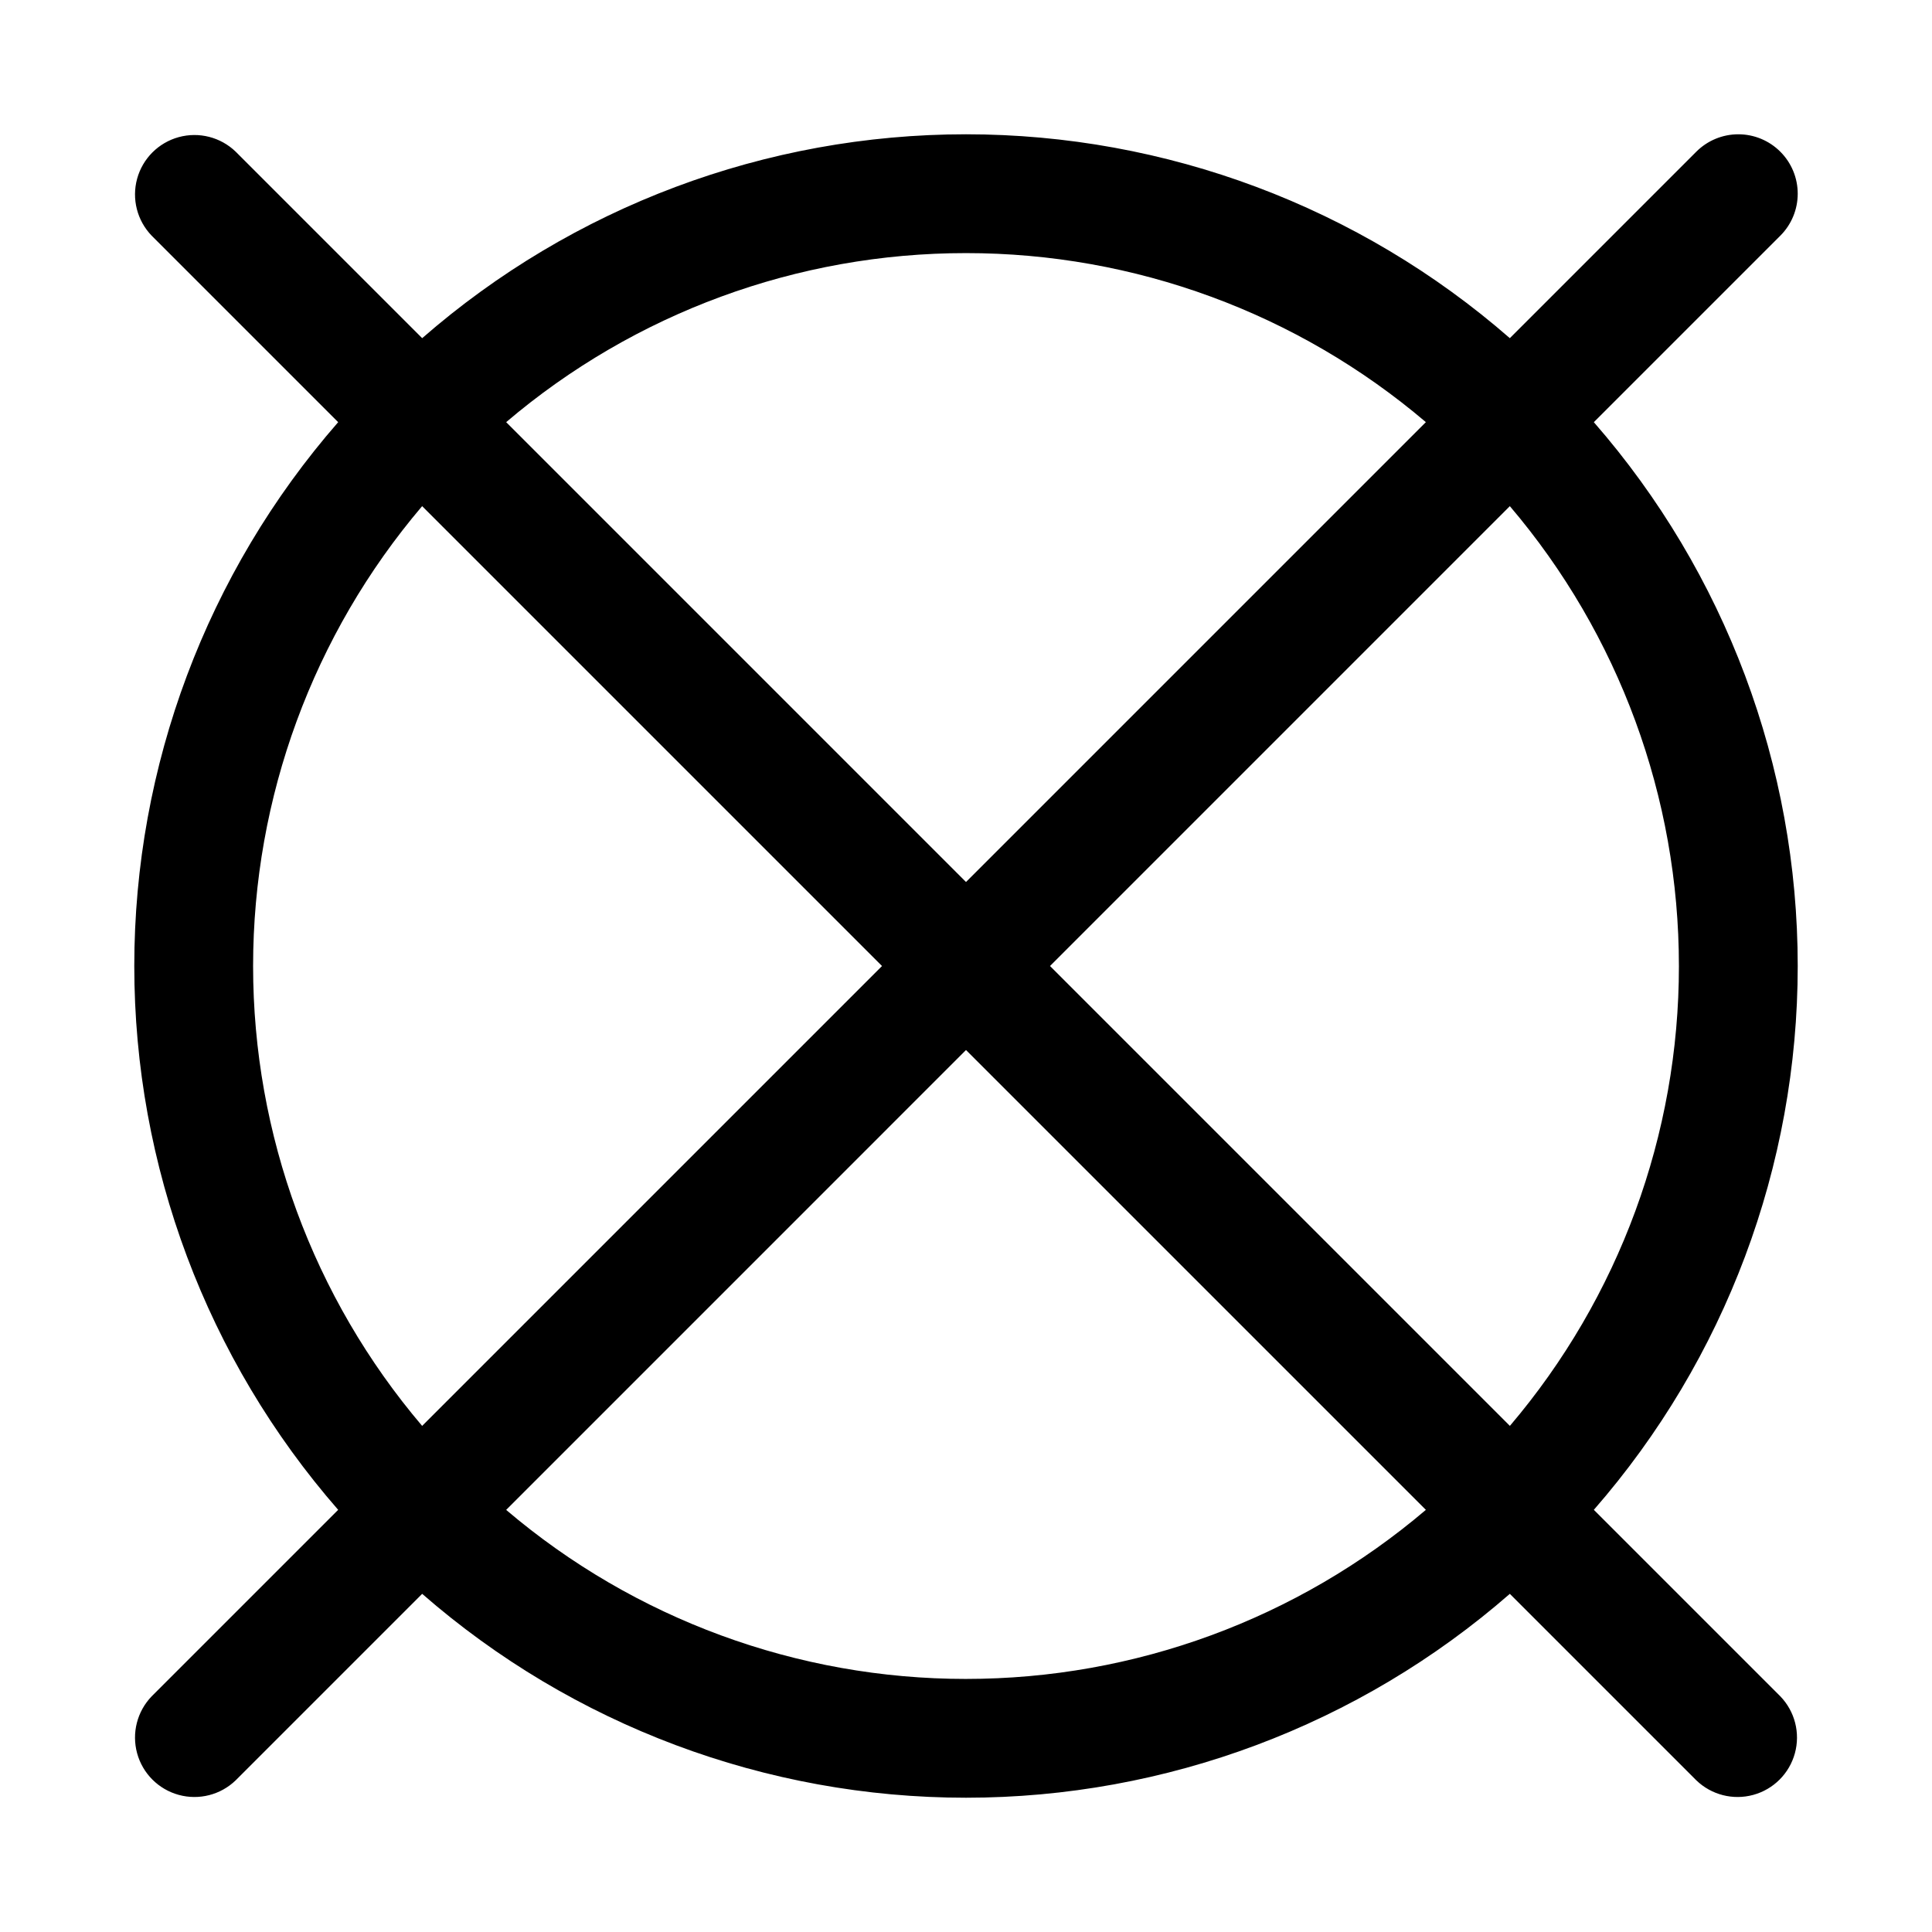 <?xml version="1.0" encoding="UTF-8"?>
<!-- Uploaded to: ICON Repo, www.iconrepo.com, Generator: ICON Repo Mixer Tools -->
<svg fill="#000000" width="800px" height="800px" version="1.1" viewBox="144 144 512 512" xmlns="http://www.w3.org/2000/svg">
 <path d="m615.8 184.2c-2.949-2.953-6.953-4.613-11.129-4.613s-8.18 1.66-11.133 4.613l-49.418 49.418c-39.93-34.836-91.129-54.031-144.12-54.031s-104.19 19.195-144.12 54.031l-49.418-49.418c-4-3.863-9.738-5.328-15.102-3.859-5.359 1.469-9.551 5.66-11.02 11.02-1.469 5.363-0.004 11.102 3.859 15.102l49.418 49.418c-34.836 39.934-54.031 91.133-54.031 144.12s19.195 104.19 54.031 144.12l-49.418 49.418c-3.863 4-5.328 9.738-3.859 15.102s5.66 9.551 11.02 11.02c5.363 1.473 11.102 0.004 15.102-3.859l49.418-49.418c39.934 34.84 91.133 54.031 144.12 54.031s104.19-19.191 144.12-54.031l49.418 49.418c4 3.863 9.738 5.332 15.102 3.859 5.363-1.469 9.551-5.656 11.02-11.02 1.473-5.363 0.004-11.102-3.859-15.102l-49.418-49.418c34.84-39.93 54.031-91.129 54.031-144.12s-19.191-104.19-54.031-144.12l49.418-49.418c2.957-2.953 4.613-6.957 4.613-11.133s-1.656-8.18-4.613-11.129zm-215.8 26.875c44.652-0.016 87.852 15.863 121.87 44.797l-121.87 121.87-121.86-121.87c34.008-28.93 77.207-44.812 121.86-44.797zm-144.13 310.8c-28.918-34.023-44.797-77.219-44.797-121.87 0-44.652 15.879-87.848 44.797-121.87l121.87 121.87zm144.13 67.059c-44.652 0.016-87.852-15.863-121.86-44.797l121.86-121.87 121.87 121.86c-34.012 28.938-77.215 44.82-121.87 44.805zm188.93-188.93c0.016 44.652-15.863 87.852-44.797 121.87l-121.87-121.87 121.86-121.87c28.938 34.008 44.82 77.211 44.805 121.87z"/>
</svg>